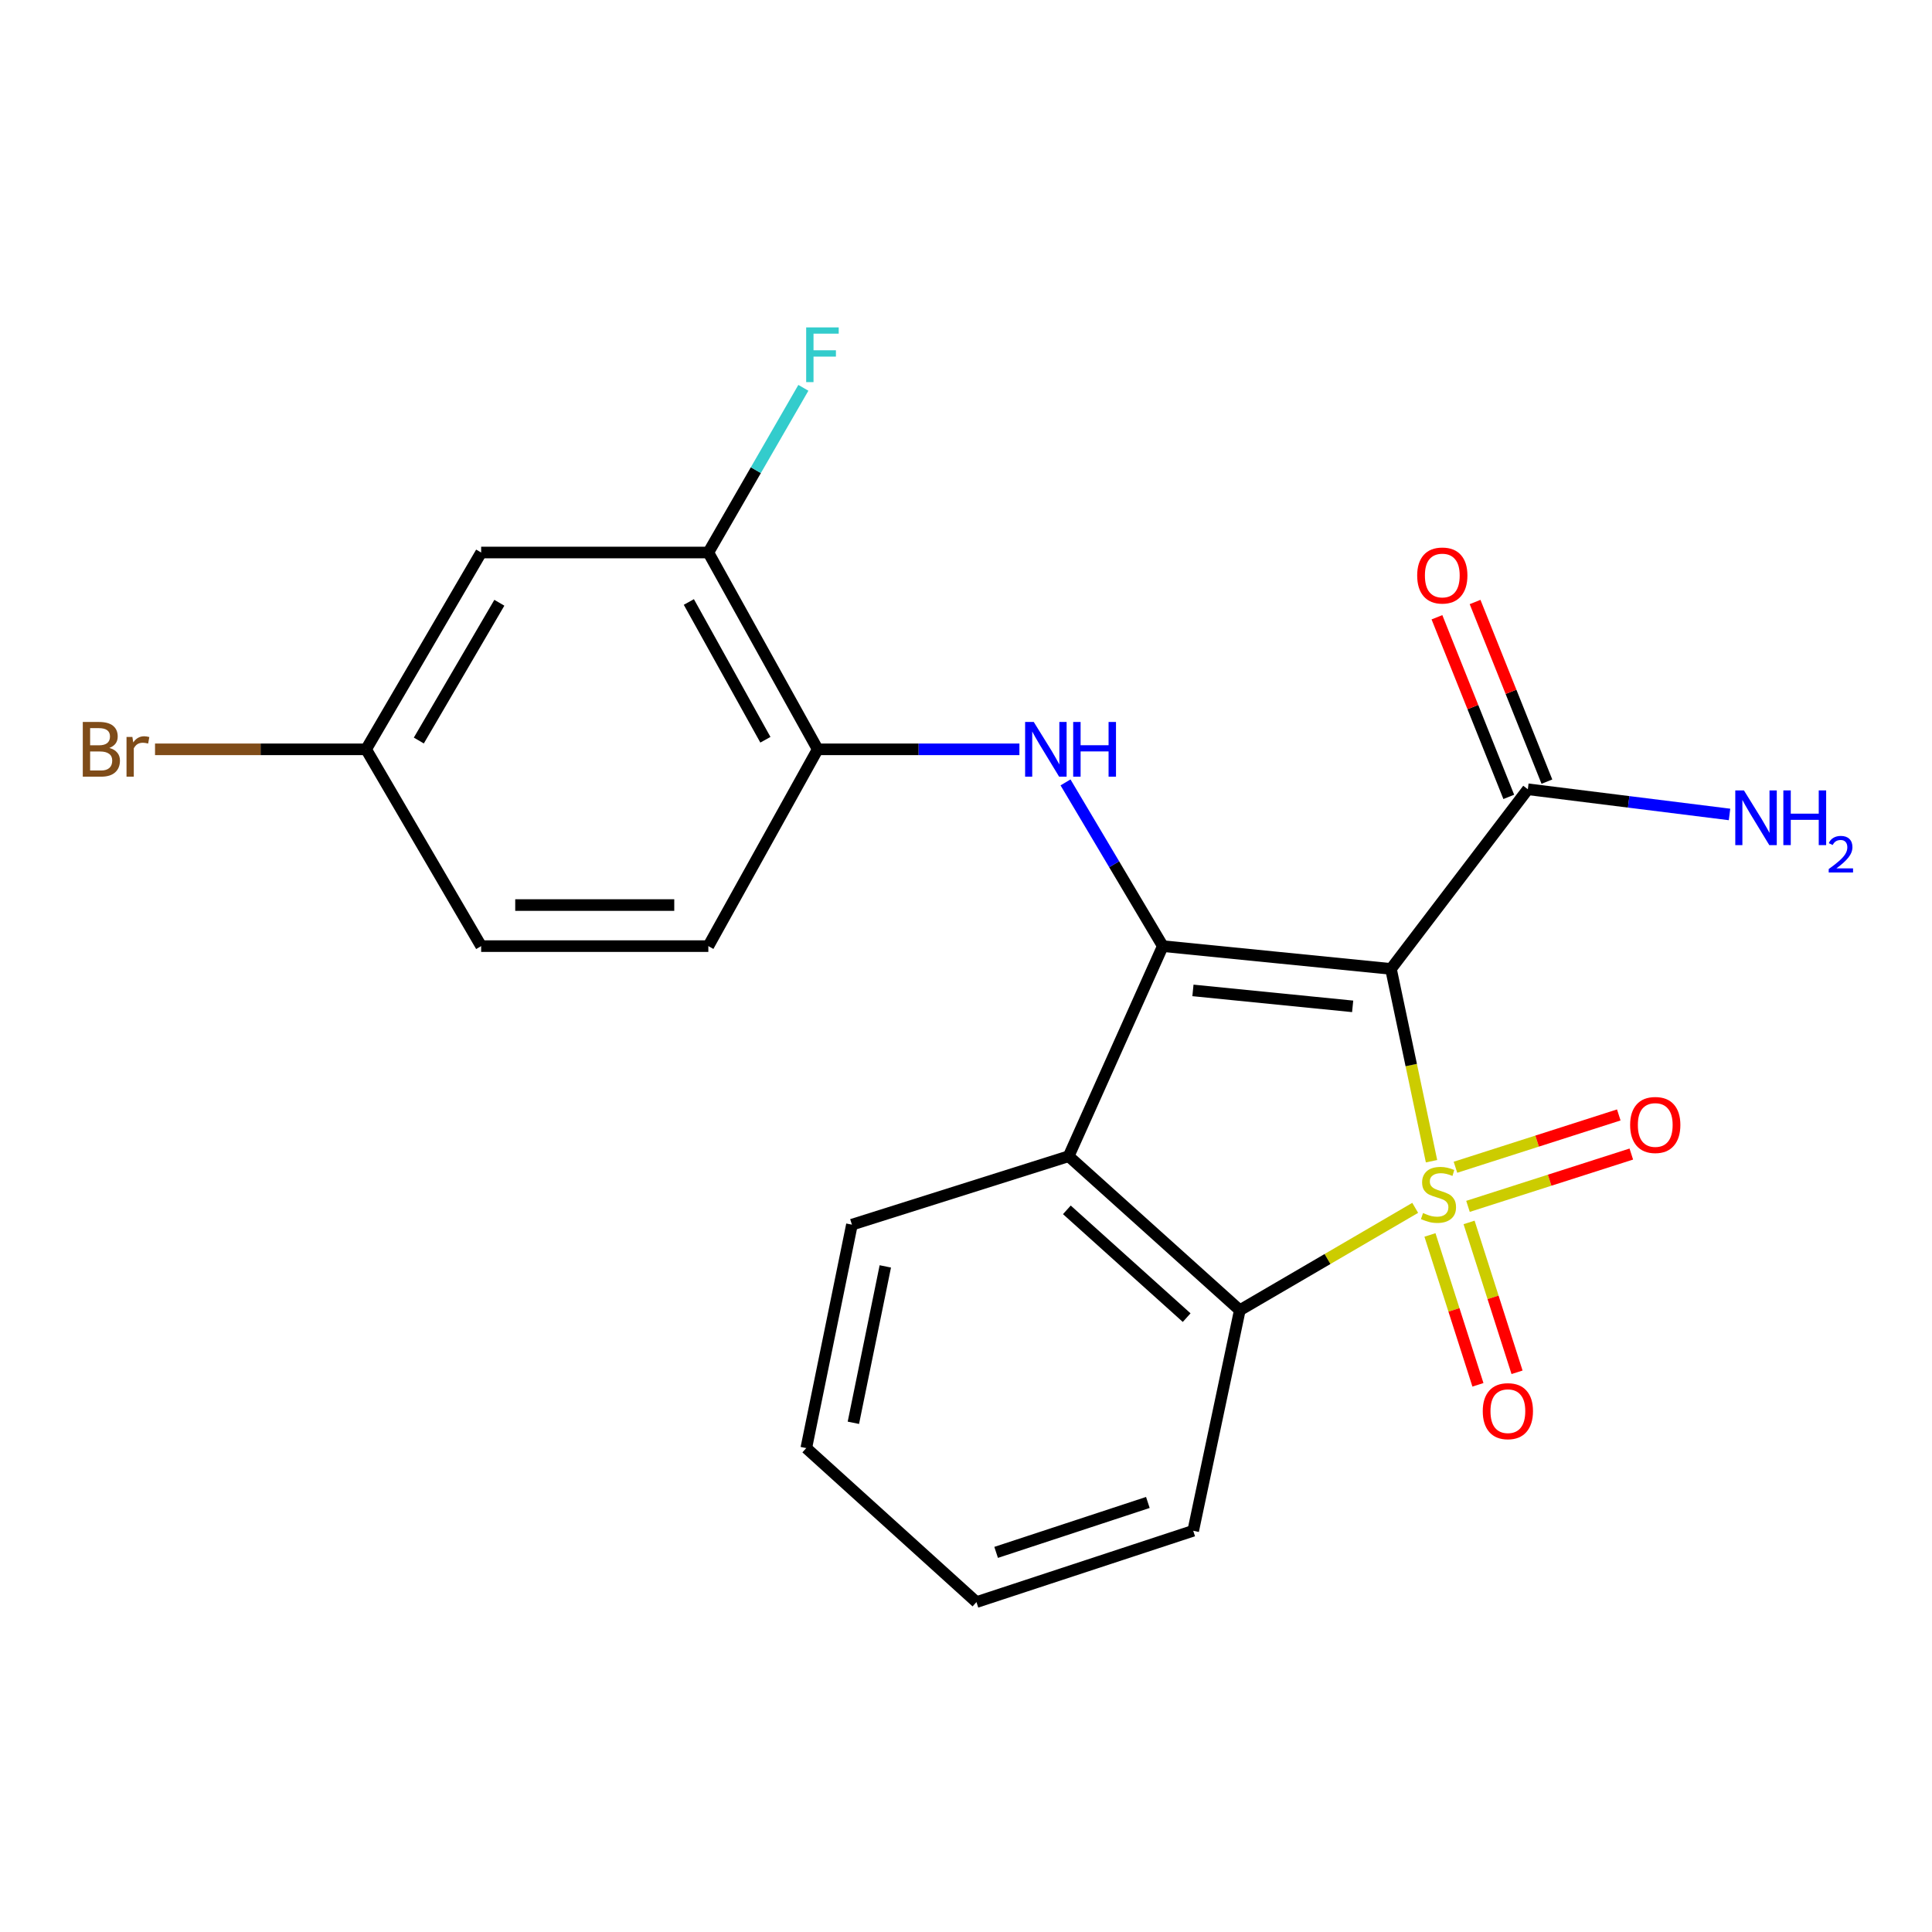 <?xml version='1.0' encoding='iso-8859-1'?>
<svg version='1.1' baseProfile='full'
              xmlns='http://www.w3.org/2000/svg'
                      xmlns:rdkit='http://www.rdkit.org/xml'
                      xmlns:xlink='http://www.w3.org/1999/xlink'
                  xml:space='preserve'
width='1000px' height='1000px' viewBox='0 0 1000 1000'>
<!-- END OF HEADER -->
<rect style='opacity:1.0;fill:#FFFFFF;stroke:none' width='1000' height='1000' x='0' y='0'> </rect>
<path class='bond-0' d='M 740.954,601.043 L 730.457,551.276' style='fill:none;fill-rule:evenodd;stroke:#CCCC00;stroke-width:6px;stroke-linecap:butt;stroke-linejoin:miter;stroke-opacity:1' />
<path class='bond-0' d='M 730.457,551.276 L 719.961,501.509' style='fill:none;fill-rule:evenodd;stroke:#000000;stroke-width:6px;stroke-linecap:butt;stroke-linejoin:miter;stroke-opacity:1' />
<path class='bond-2' d='M 732.504,625.179 L 687.112,651.67' style='fill:none;fill-rule:evenodd;stroke:#CCCC00;stroke-width:6px;stroke-linecap:butt;stroke-linejoin:miter;stroke-opacity:1' />
<path class='bond-2' d='M 687.112,651.67 L 641.721,678.16' style='fill:none;fill-rule:evenodd;stroke:#000000;stroke-width:6px;stroke-linecap:butt;stroke-linejoin:miter;stroke-opacity:1' />
<path class='bond-6' d='M 740.144,639.208 L 752.559,677.994' style='fill:none;fill-rule:evenodd;stroke:#CCCC00;stroke-width:6px;stroke-linecap:butt;stroke-linejoin:miter;stroke-opacity:1' />
<path class='bond-6' d='M 752.559,677.994 L 764.975,716.779' style='fill:none;fill-rule:evenodd;stroke:#FF0000;stroke-width:6px;stroke-linecap:butt;stroke-linejoin:miter;stroke-opacity:1' />
<path class='bond-6' d='M 760.389,632.727 L 772.805,671.513' style='fill:none;fill-rule:evenodd;stroke:#CCCC00;stroke-width:6px;stroke-linecap:butt;stroke-linejoin:miter;stroke-opacity:1' />
<path class='bond-6' d='M 772.805,671.513 L 785.22,710.299' style='fill:none;fill-rule:evenodd;stroke:#FF0000;stroke-width:6px;stroke-linecap:butt;stroke-linejoin:miter;stroke-opacity:1' />
<path class='bond-7' d='M 759.828,624.413 L 802.097,610.874' style='fill:none;fill-rule:evenodd;stroke:#CCCC00;stroke-width:6px;stroke-linecap:butt;stroke-linejoin:miter;stroke-opacity:1' />
<path class='bond-7' d='M 802.097,610.874 L 844.367,597.334' style='fill:none;fill-rule:evenodd;stroke:#FF0000;stroke-width:6px;stroke-linecap:butt;stroke-linejoin:miter;stroke-opacity:1' />
<path class='bond-7' d='M 753.343,604.169 L 795.613,590.629' style='fill:none;fill-rule:evenodd;stroke:#CCCC00;stroke-width:6px;stroke-linecap:butt;stroke-linejoin:miter;stroke-opacity:1' />
<path class='bond-7' d='M 795.613,590.629 L 837.882,577.089' style='fill:none;fill-rule:evenodd;stroke:#FF0000;stroke-width:6px;stroke-linecap:butt;stroke-linejoin:miter;stroke-opacity:1' />
<path class='bond-1' d='M 719.961,501.509 L 601.862,489.711' style='fill:none;fill-rule:evenodd;stroke:#000000;stroke-width:6px;stroke-linecap:butt;stroke-linejoin:miter;stroke-opacity:1' />
<path class='bond-1' d='M 700.133,520.891 L 617.464,512.633' style='fill:none;fill-rule:evenodd;stroke:#000000;stroke-width:6px;stroke-linecap:butt;stroke-linejoin:miter;stroke-opacity:1' />
<path class='bond-5' d='M 719.961,501.509 L 790.808,408.518' style='fill:none;fill-rule:evenodd;stroke:#000000;stroke-width:6px;stroke-linecap:butt;stroke-linejoin:miter;stroke-opacity:1' />
<path class='bond-4' d='M 601.862,489.711 L 576.687,447.342' style='fill:none;fill-rule:evenodd;stroke:#000000;stroke-width:6px;stroke-linecap:butt;stroke-linejoin:miter;stroke-opacity:1' />
<path class='bond-4' d='M 576.687,447.342 L 551.511,404.973' style='fill:none;fill-rule:evenodd;stroke:#0000FF;stroke-width:6px;stroke-linecap:butt;stroke-linejoin:miter;stroke-opacity:1' />
<path class='bond-22' d='M 601.862,489.711 L 553.135,598.456' style='fill:none;fill-rule:evenodd;stroke:#000000;stroke-width:6px;stroke-linecap:butt;stroke-linejoin:miter;stroke-opacity:1' />
<path class='bond-3' d='M 641.721,678.16 L 553.135,598.456' style='fill:none;fill-rule:evenodd;stroke:#000000;stroke-width:6px;stroke-linecap:butt;stroke-linejoin:miter;stroke-opacity:1' />
<path class='bond-3' d='M 614.214,682.007 L 552.204,626.214' style='fill:none;fill-rule:evenodd;stroke:#000000;stroke-width:6px;stroke-linecap:butt;stroke-linejoin:miter;stroke-opacity:1' />
<path class='bond-19' d='M 641.721,678.16 L 617.605,792.326' style='fill:none;fill-rule:evenodd;stroke:#000000;stroke-width:6px;stroke-linecap:butt;stroke-linejoin:miter;stroke-opacity:1' />
<path class='bond-16' d='M 553.135,598.456 L 440.953,633.885' style='fill:none;fill-rule:evenodd;stroke:#000000;stroke-width:6px;stroke-linecap:butt;stroke-linejoin:miter;stroke-opacity:1' />
<path class='bond-8' d='M 527.645,387.851 L 475.442,387.851' style='fill:none;fill-rule:evenodd;stroke:#0000FF;stroke-width:6px;stroke-linecap:butt;stroke-linejoin:miter;stroke-opacity:1' />
<path class='bond-8' d='M 475.442,387.851 L 423.239,387.851' style='fill:none;fill-rule:evenodd;stroke:#000000;stroke-width:6px;stroke-linecap:butt;stroke-linejoin:miter;stroke-opacity:1' />
<path class='bond-11' d='M 800.677,404.572 L 782.087,358.084' style='fill:none;fill-rule:evenodd;stroke:#000000;stroke-width:6px;stroke-linecap:butt;stroke-linejoin:miter;stroke-opacity:1' />
<path class='bond-11' d='M 782.087,358.084 L 763.496,311.595' style='fill:none;fill-rule:evenodd;stroke:#FF0000;stroke-width:6px;stroke-linecap:butt;stroke-linejoin:miter;stroke-opacity:1' />
<path class='bond-11' d='M 780.939,412.465 L 762.349,365.977' style='fill:none;fill-rule:evenodd;stroke:#000000;stroke-width:6px;stroke-linecap:butt;stroke-linejoin:miter;stroke-opacity:1' />
<path class='bond-11' d='M 762.349,365.977 L 743.758,319.489' style='fill:none;fill-rule:evenodd;stroke:#FF0000;stroke-width:6px;stroke-linecap:butt;stroke-linejoin:miter;stroke-opacity:1' />
<path class='bond-14' d='M 790.808,408.518 L 843.005,415.037' style='fill:none;fill-rule:evenodd;stroke:#000000;stroke-width:6px;stroke-linecap:butt;stroke-linejoin:miter;stroke-opacity:1' />
<path class='bond-14' d='M 843.005,415.037 L 895.202,421.556' style='fill:none;fill-rule:evenodd;stroke:#0000FF;stroke-width:6px;stroke-linecap:butt;stroke-linejoin:miter;stroke-opacity:1' />
<path class='bond-9' d='M 423.239,387.851 L 366.634,285.979' style='fill:none;fill-rule:evenodd;stroke:#000000;stroke-width:6px;stroke-linecap:butt;stroke-linejoin:miter;stroke-opacity:1' />
<path class='bond-9' d='M 396.166,382.895 L 356.543,311.585' style='fill:none;fill-rule:evenodd;stroke:#000000;stroke-width:6px;stroke-linecap:butt;stroke-linejoin:miter;stroke-opacity:1' />
<path class='bond-12' d='M 423.239,387.851 L 366.634,489.711' style='fill:none;fill-rule:evenodd;stroke:#000000;stroke-width:6px;stroke-linecap:butt;stroke-linejoin:miter;stroke-opacity:1' />
<path class='bond-10' d='M 366.634,285.979 L 249.044,285.979' style='fill:none;fill-rule:evenodd;stroke:#000000;stroke-width:6px;stroke-linecap:butt;stroke-linejoin:miter;stroke-opacity:1' />
<path class='bond-15' d='M 366.634,285.979 L 391.227,243.359' style='fill:none;fill-rule:evenodd;stroke:#000000;stroke-width:6px;stroke-linecap:butt;stroke-linejoin:miter;stroke-opacity:1' />
<path class='bond-15' d='M 391.227,243.359 L 415.82,200.738' style='fill:none;fill-rule:evenodd;stroke:#33CCCC;stroke-width:6px;stroke-linecap:butt;stroke-linejoin:miter;stroke-opacity:1' />
<path class='bond-24' d='M 249.044,285.979 L 189.498,387.851' style='fill:none;fill-rule:evenodd;stroke:#000000;stroke-width:6px;stroke-linecap:butt;stroke-linejoin:miter;stroke-opacity:1' />
<path class='bond-24' d='M 258.464,311.987 L 216.783,383.297' style='fill:none;fill-rule:evenodd;stroke:#000000;stroke-width:6px;stroke-linecap:butt;stroke-linejoin:miter;stroke-opacity:1' />
<path class='bond-17' d='M 366.634,489.711 L 249.044,489.711' style='fill:none;fill-rule:evenodd;stroke:#000000;stroke-width:6px;stroke-linecap:butt;stroke-linejoin:miter;stroke-opacity:1' />
<path class='bond-17' d='M 348.996,468.453 L 266.682,468.453' style='fill:none;fill-rule:evenodd;stroke:#000000;stroke-width:6px;stroke-linecap:butt;stroke-linejoin:miter;stroke-opacity:1' />
<path class='bond-13' d='M 189.498,387.851 L 249.044,489.711' style='fill:none;fill-rule:evenodd;stroke:#000000;stroke-width:6px;stroke-linecap:butt;stroke-linejoin:miter;stroke-opacity:1' />
<path class='bond-18' d='M 189.498,387.851 L 134.87,387.851' style='fill:none;fill-rule:evenodd;stroke:#000000;stroke-width:6px;stroke-linecap:butt;stroke-linejoin:miter;stroke-opacity:1' />
<path class='bond-18' d='M 134.87,387.851 L 80.241,387.851' style='fill:none;fill-rule:evenodd;stroke:#7F4C19;stroke-width:6px;stroke-linecap:butt;stroke-linejoin:miter;stroke-opacity:1' />
<path class='bond-23' d='M 440.953,633.885 L 417.334,749.527' style='fill:none;fill-rule:evenodd;stroke:#000000;stroke-width:6px;stroke-linecap:butt;stroke-linejoin:miter;stroke-opacity:1' />
<path class='bond-23' d='M 458.238,655.485 L 441.704,736.435' style='fill:none;fill-rule:evenodd;stroke:#000000;stroke-width:6px;stroke-linecap:butt;stroke-linejoin:miter;stroke-opacity:1' />
<path class='bond-21' d='M 617.605,792.326 L 505.411,829.243' style='fill:none;fill-rule:evenodd;stroke:#000000;stroke-width:6px;stroke-linecap:butt;stroke-linejoin:miter;stroke-opacity:1' />
<path class='bond-21' d='M 594.131,777.671 L 515.596,803.513' style='fill:none;fill-rule:evenodd;stroke:#000000;stroke-width:6px;stroke-linecap:butt;stroke-linejoin:miter;stroke-opacity:1' />
<path class='bond-20' d='M 417.334,749.527 L 505.411,829.243' style='fill:none;fill-rule:evenodd;stroke:#000000;stroke-width:6px;stroke-linecap:butt;stroke-linejoin:miter;stroke-opacity:1' />
<path  class='atom-0' d='M 736.561 627.863
Q 736.881 627.983, 738.201 628.543
Q 739.521 629.103, 740.961 629.463
Q 742.441 629.783, 743.881 629.783
Q 746.561 629.783, 748.121 628.503
Q 749.681 627.183, 749.681 624.903
Q 749.681 623.343, 748.881 622.383
Q 748.121 621.423, 746.921 620.903
Q 745.721 620.383, 743.721 619.783
Q 741.201 619.023, 739.681 618.303
Q 738.201 617.583, 737.121 616.063
Q 736.081 614.543, 736.081 611.983
Q 736.081 608.423, 738.481 606.223
Q 740.921 604.023, 745.721 604.023
Q 749.001 604.023, 752.721 605.583
L 751.801 608.663
Q 748.401 607.263, 745.841 607.263
Q 743.081 607.263, 741.561 608.423
Q 740.041 609.543, 740.081 611.503
Q 740.081 613.023, 740.841 613.943
Q 741.641 614.863, 742.761 615.383
Q 743.921 615.903, 745.841 616.503
Q 748.401 617.303, 749.921 618.103
Q 751.441 618.903, 752.521 620.543
Q 753.641 622.143, 753.641 624.903
Q 753.641 628.823, 751.001 630.943
Q 748.401 633.023, 744.041 633.023
Q 741.521 633.023, 739.601 632.463
Q 737.721 631.943, 735.481 631.023
L 736.561 627.863
' fill='#CCCC00'/>
<path  class='atom-5' d='M 535.077 373.691
L 544.357 388.691
Q 545.277 390.171, 546.757 392.851
Q 548.237 395.531, 548.317 395.691
L 548.317 373.691
L 552.077 373.691
L 552.077 402.011
L 548.197 402.011
L 538.237 385.611
Q 537.077 383.691, 535.837 381.491
Q 534.637 379.291, 534.277 378.611
L 534.277 402.011
L 530.597 402.011
L 530.597 373.691
L 535.077 373.691
' fill='#0000FF'/>
<path  class='atom-5' d='M 555.477 373.691
L 559.317 373.691
L 559.317 385.731
L 573.797 385.731
L 573.797 373.691
L 577.637 373.691
L 577.637 402.011
L 573.797 402.011
L 573.797 388.931
L 559.317 388.931
L 559.317 402.011
L 555.477 402.011
L 555.477 373.691
' fill='#0000FF'/>
<path  class='atom-7' d='M 767.474 730.416
Q 767.474 723.616, 770.834 719.816
Q 774.194 716.016, 780.474 716.016
Q 786.754 716.016, 790.114 719.816
Q 793.474 723.616, 793.474 730.416
Q 793.474 737.296, 790.074 741.216
Q 786.674 745.096, 780.474 745.096
Q 774.234 745.096, 770.834 741.216
Q 767.474 737.336, 767.474 730.416
M 780.474 741.896
Q 784.794 741.896, 787.114 739.016
Q 789.474 736.096, 789.474 730.416
Q 789.474 724.856, 787.114 722.056
Q 784.794 719.216, 780.474 719.216
Q 776.154 719.216, 773.794 722.016
Q 771.474 724.816, 771.474 730.416
Q 771.474 736.136, 773.794 739.016
Q 776.154 741.896, 780.474 741.896
' fill='#FF0000'/>
<path  class='atom-8' d='M 843.754 582.285
Q 843.754 575.485, 847.114 571.685
Q 850.474 567.885, 856.754 567.885
Q 863.034 567.885, 866.394 571.685
Q 869.754 575.485, 869.754 582.285
Q 869.754 589.165, 866.354 593.085
Q 862.954 596.965, 856.754 596.965
Q 850.514 596.965, 847.114 593.085
Q 843.754 589.205, 843.754 582.285
M 856.754 593.765
Q 861.074 593.765, 863.394 590.885
Q 865.754 587.965, 865.754 582.285
Q 865.754 576.725, 863.394 573.925
Q 861.074 571.085, 856.754 571.085
Q 852.434 571.085, 850.074 573.885
Q 847.754 576.685, 847.754 582.285
Q 847.754 588.005, 850.074 590.885
Q 852.434 593.765, 856.754 593.765
' fill='#FF0000'/>
<path  class='atom-12' d='M 733.533 297.881
Q 733.533 291.081, 736.893 287.281
Q 740.253 283.481, 746.533 283.481
Q 752.813 283.481, 756.173 287.281
Q 759.533 291.081, 759.533 297.881
Q 759.533 304.761, 756.133 308.681
Q 752.733 312.561, 746.533 312.561
Q 740.293 312.561, 736.893 308.681
Q 733.533 304.801, 733.533 297.881
M 746.533 309.361
Q 750.853 309.361, 753.173 306.481
Q 755.533 303.561, 755.533 297.881
Q 755.533 292.321, 753.173 289.521
Q 750.853 286.681, 746.533 286.681
Q 742.213 286.681, 739.853 289.481
Q 737.533 292.281, 737.533 297.881
Q 737.533 303.601, 739.853 306.481
Q 742.213 309.361, 746.533 309.361
' fill='#FF0000'/>
<path  class='atom-15' d='M 902.658 409.109
L 911.938 424.109
Q 912.858 425.589, 914.338 428.269
Q 915.818 430.949, 915.898 431.109
L 915.898 409.109
L 919.658 409.109
L 919.658 437.429
L 915.778 437.429
L 905.818 421.029
Q 904.658 419.109, 903.418 416.909
Q 902.218 414.709, 901.858 414.029
L 901.858 437.429
L 898.178 437.429
L 898.178 409.109
L 902.658 409.109
' fill='#0000FF'/>
<path  class='atom-15' d='M 923.058 409.109
L 926.898 409.109
L 926.898 421.149
L 941.378 421.149
L 941.378 409.109
L 945.218 409.109
L 945.218 437.429
L 941.378 437.429
L 941.378 424.349
L 926.898 424.349
L 926.898 437.429
L 923.058 437.429
L 923.058 409.109
' fill='#0000FF'/>
<path  class='atom-15' d='M 946.591 436.435
Q 947.277 434.666, 948.914 433.689
Q 950.551 432.686, 952.821 432.686
Q 955.646 432.686, 957.23 434.217
Q 958.814 435.749, 958.814 438.468
Q 958.814 441.24, 956.755 443.827
Q 954.722 446.414, 950.498 449.477
L 959.131 449.477
L 959.131 451.589
L 946.538 451.589
L 946.538 449.82
Q 950.023 447.338, 952.082 445.49
Q 954.168 443.642, 955.171 441.979
Q 956.174 440.316, 956.174 438.6
Q 956.174 436.805, 955.276 435.801
Q 954.379 434.798, 952.821 434.798
Q 951.316 434.798, 950.313 435.405
Q 949.31 436.013, 948.597 437.359
L 946.591 436.435
' fill='#0000FF'/>
<path  class='atom-16' d='M 417.275 169.464
L 434.115 169.464
L 434.115 172.704
L 421.075 172.704
L 421.075 181.304
L 432.675 181.304
L 432.675 184.584
L 421.075 184.584
L 421.075 197.784
L 417.275 197.784
L 417.275 169.464
' fill='#33CCCC'/>
<path  class='atom-19' d='M 56.608 387.131
Q 59.328 387.891, 60.688 389.571
Q 62.088 391.211, 62.088 393.651
Q 62.088 397.571, 59.568 399.811
Q 57.088 402.011, 52.368 402.011
L 42.848 402.011
L 42.848 373.691
L 51.208 373.691
Q 56.048 373.691, 58.488 375.651
Q 60.928 377.611, 60.928 381.211
Q 60.928 385.491, 56.608 387.131
M 46.648 376.891
L 46.648 385.771
L 51.208 385.771
Q 54.008 385.771, 55.448 384.651
Q 56.928 383.491, 56.928 381.211
Q 56.928 376.891, 51.208 376.891
L 46.648 376.891
M 52.368 398.811
Q 55.128 398.811, 56.608 397.491
Q 58.088 396.171, 58.088 393.651
Q 58.088 391.331, 56.448 390.171
Q 54.848 388.971, 51.768 388.971
L 46.648 388.971
L 46.648 398.811
L 52.368 398.811
' fill='#7F4C19'/>
<path  class='atom-19' d='M 68.528 381.451
L 68.968 384.291
Q 71.128 381.091, 74.648 381.091
Q 75.768 381.091, 77.288 381.491
L 76.688 384.851
Q 74.968 384.451, 74.008 384.451
Q 72.328 384.451, 71.208 385.131
Q 70.128 385.771, 69.248 387.331
L 69.248 402.011
L 65.488 402.011
L 65.488 381.451
L 68.528 381.451
' fill='#7F4C19'/>
</svg>
